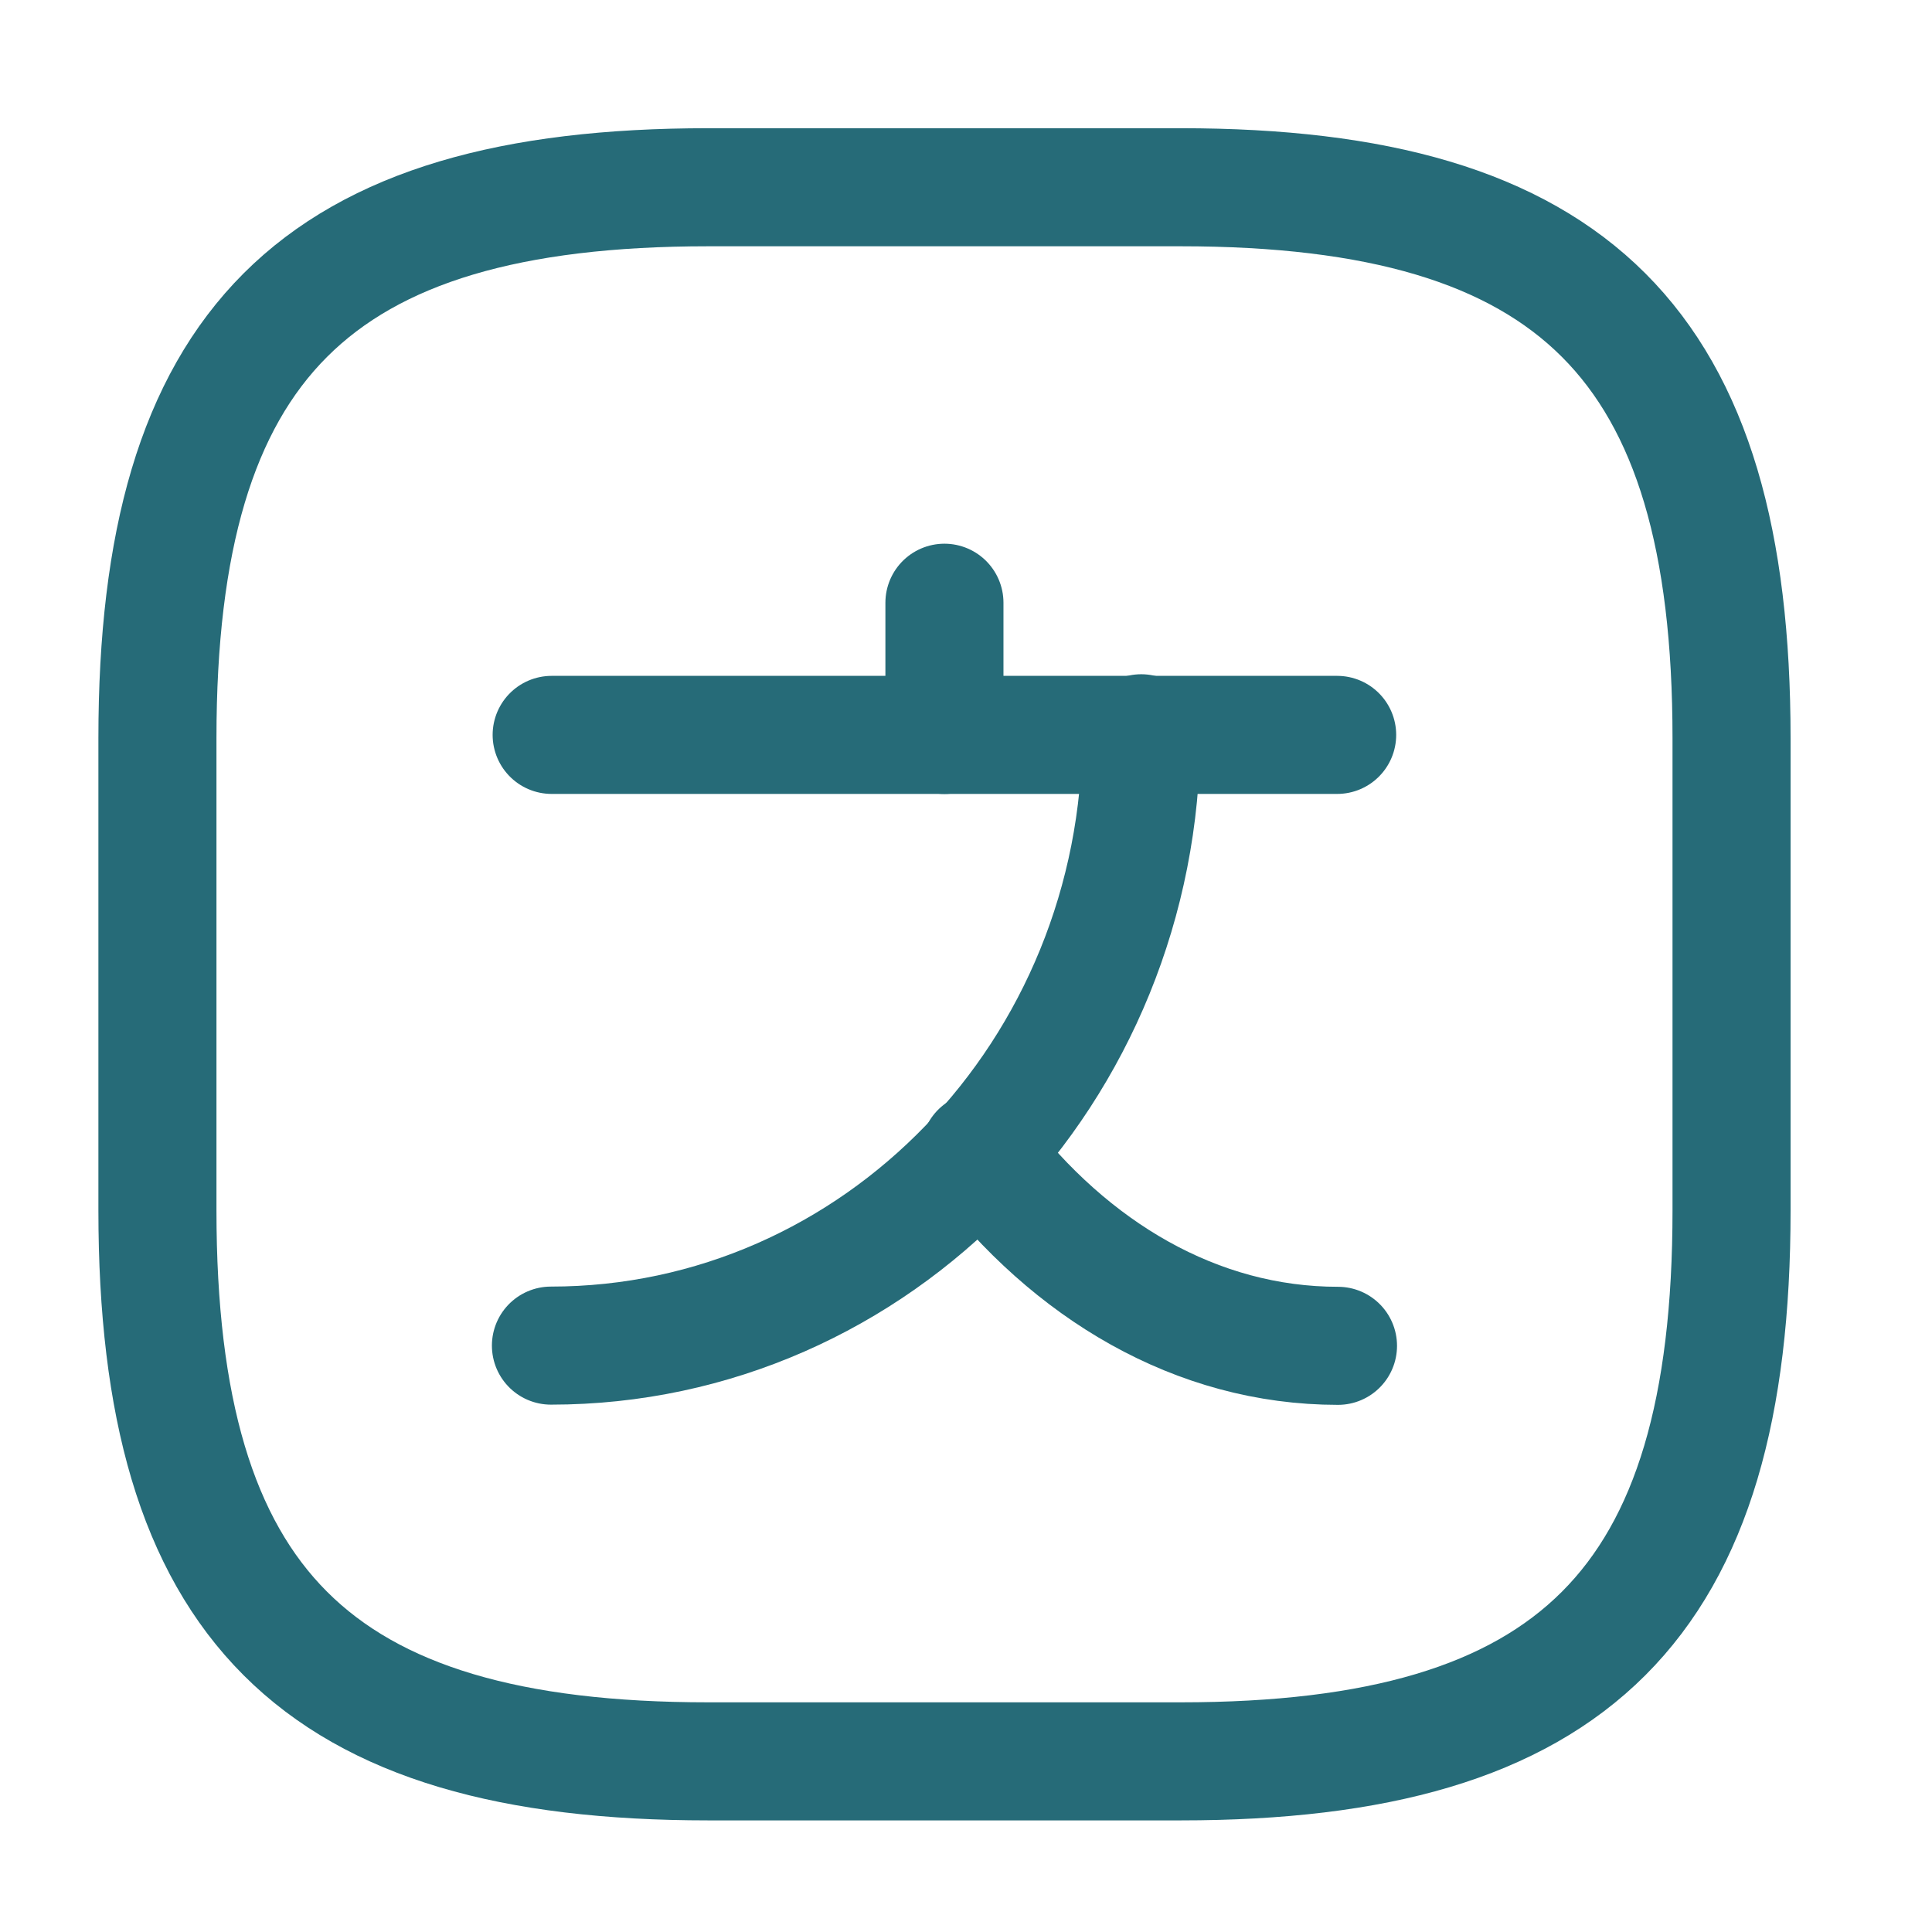 <svg width="37" height="37" viewBox="0 0 37 37" fill="none" xmlns="http://www.w3.org/2000/svg">
<path d="M25.608 14.074H10.565" stroke="#266B78" stroke-width="2.261" stroke-linecap="round" stroke-linejoin="round"/>
<path d="M18.087 11.543V14.075" stroke="#266B78" stroke-width="2.261" stroke-linecap="round" stroke-linejoin="round"/>
<path d="M21.856 14.043C21.856 20.524 16.791 25.77 10.551 25.77" stroke="#266B78" stroke-width="2.261" stroke-linecap="round" stroke-linejoin="round"/>
<path d="M25.624 25.774C22.911 25.774 20.5 24.327 18.766 22.051" stroke="#266B78" stroke-width="2.261" stroke-linecap="round" stroke-linejoin="round"/>
<path d="M13.566 33.732H22.61C30.146 33.732 33.161 30.718 33.161 23.181V14.137C33.161 6.601 30.146 3.586 22.61 3.586H13.566C6.029 3.586 3.015 6.601 3.015 14.137V23.181C3.015 30.718 6.029 33.732 13.566 33.732Z" stroke="#266B78" stroke-width="2.261" stroke-linecap="round" stroke-linejoin="round"/>
</svg>
